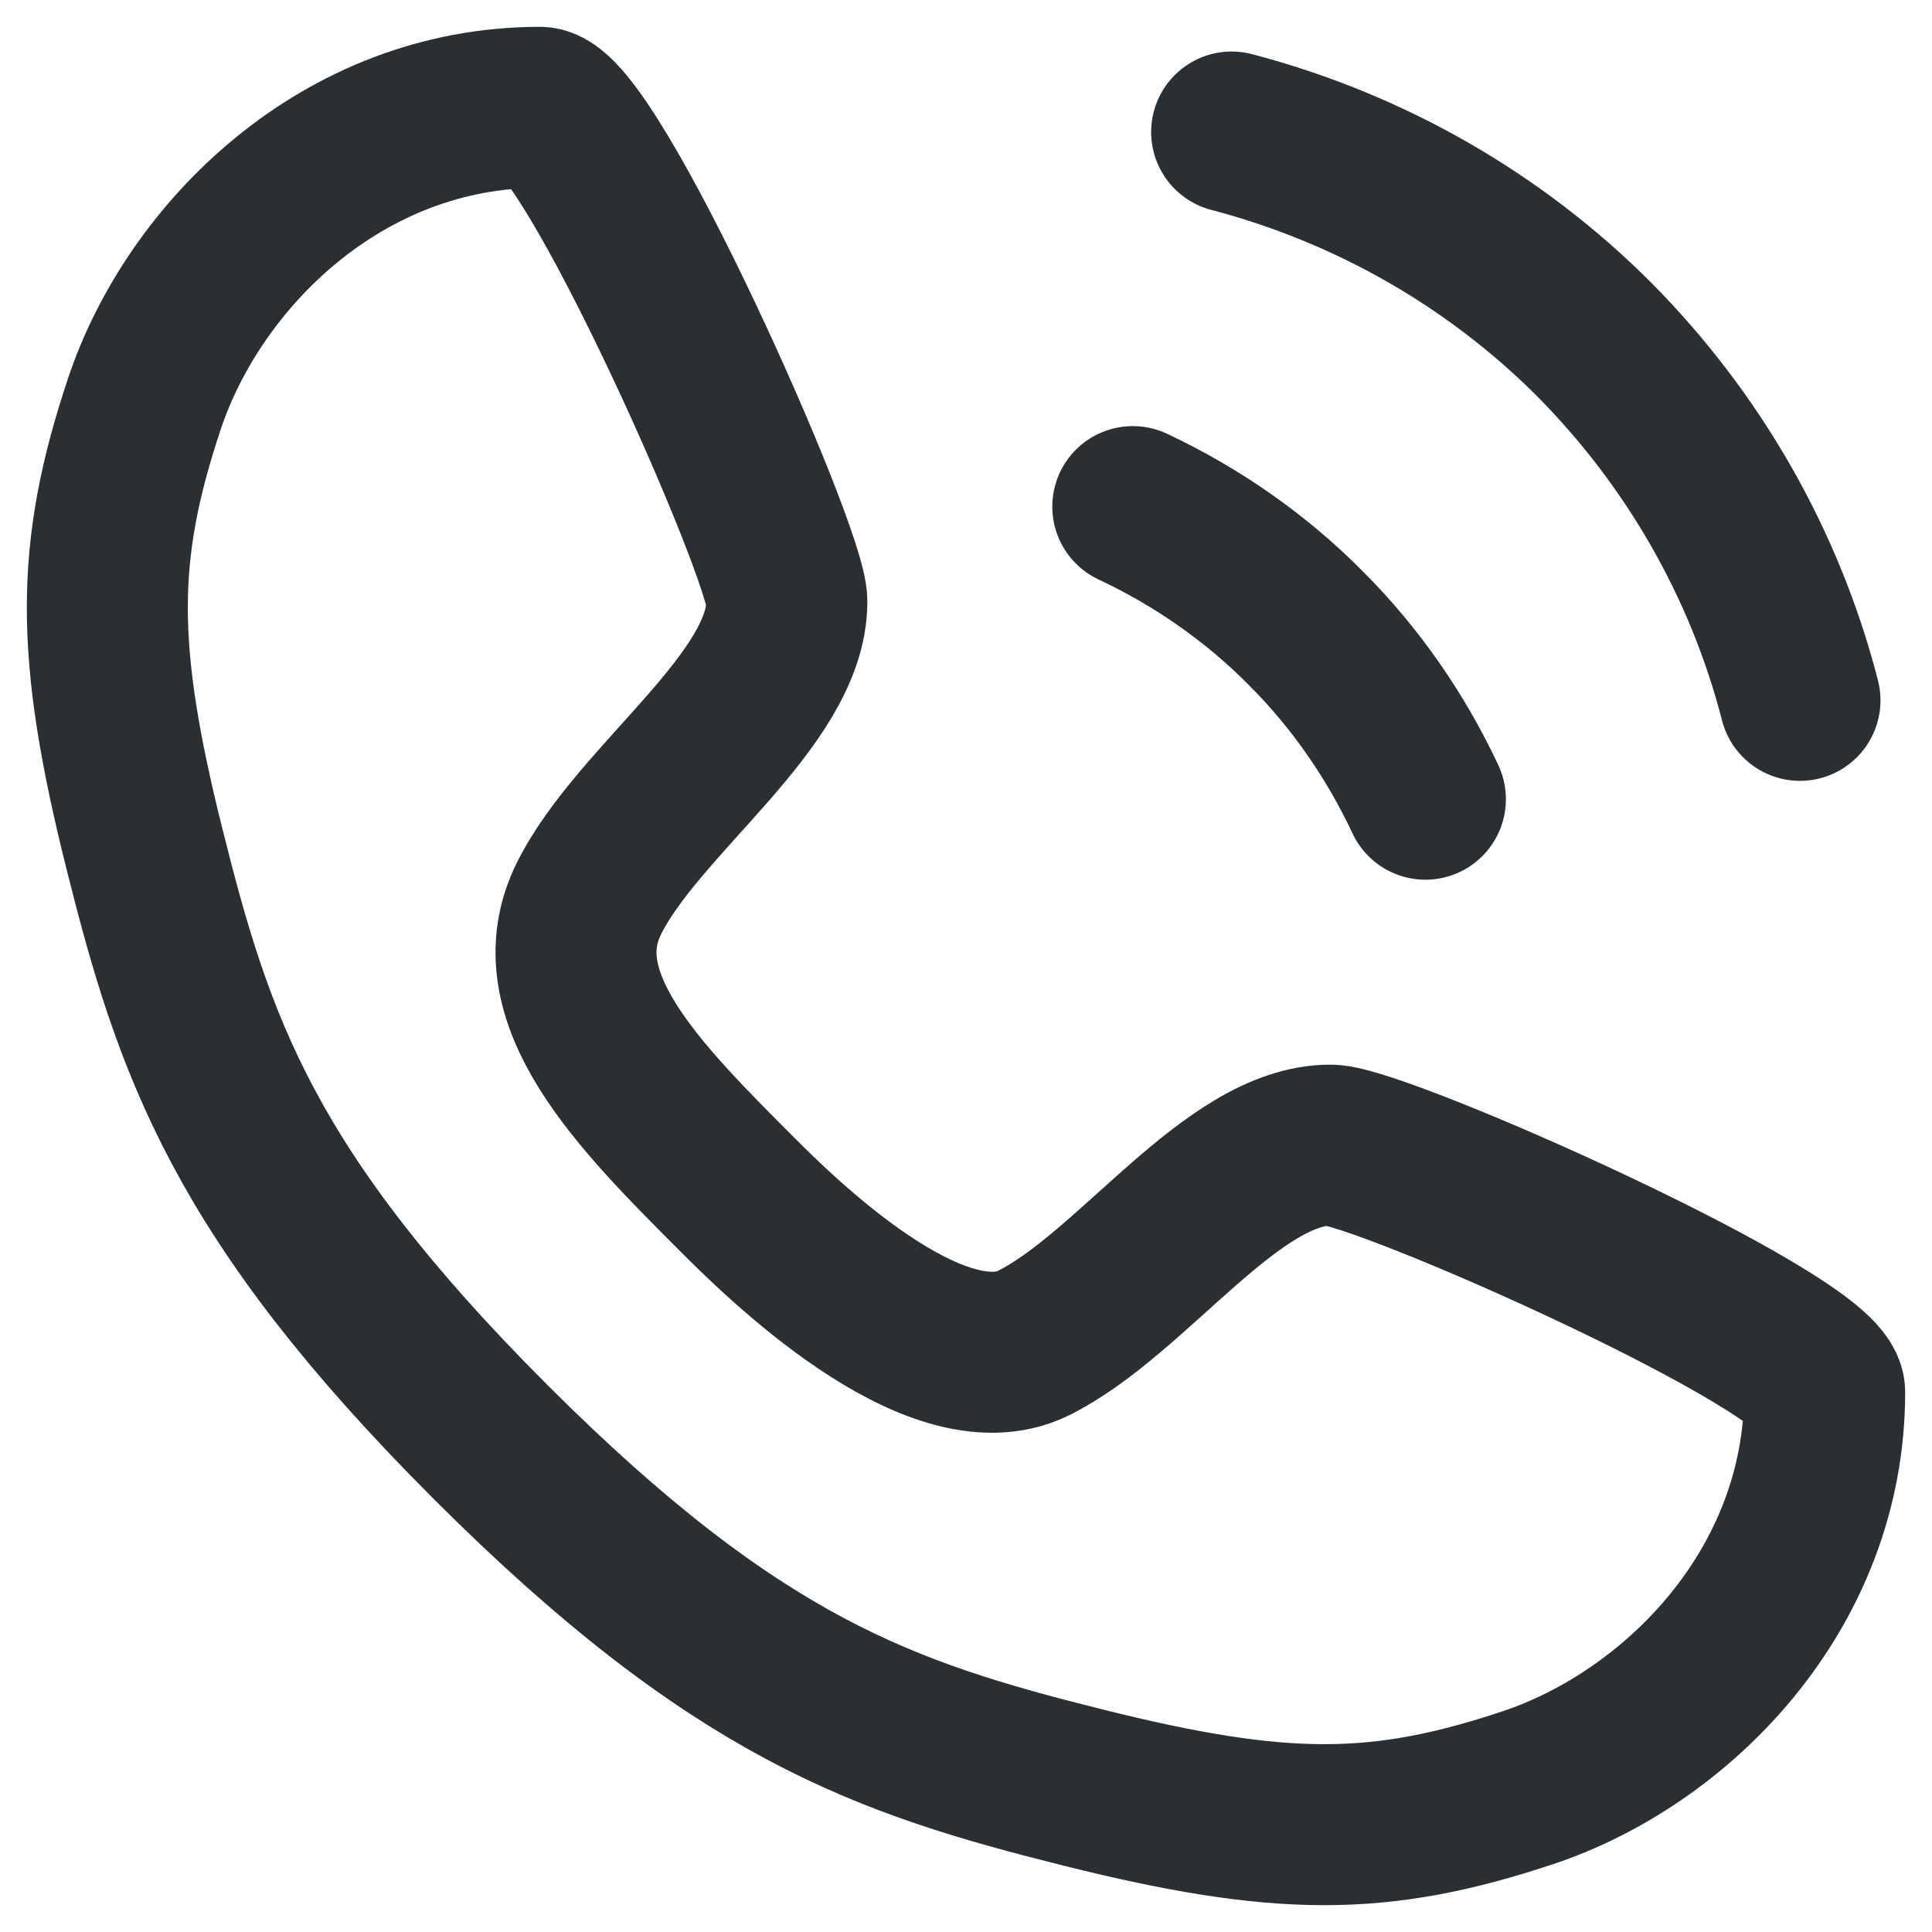 <svg width="18" height="18" viewBox="0 0 18 18" fill="none" xmlns="http://www.w3.org/2000/svg">
<path d="M5.029 1C5.489 1 7.331 5.144 7.331 5.604C7.331 6.525 5.95 7.446 5.489 8.367C5.029 9.288 5.95 10.209 6.87 11.13C7.23 11.489 8.712 12.971 9.633 12.511C10.554 12.05 11.475 10.669 12.396 10.669C12.856 10.669 17 12.511 17 12.971C17 14.813 15.619 16.194 14.237 16.655C12.856 17.115 11.935 17.115 10.094 16.655C8.252 16.194 6.87 15.734 4.568 13.432C2.266 11.13 1.806 9.748 1.345 7.906C0.885 6.065 0.885 5.144 1.345 3.763C1.806 2.381 3.187 1 5.029 1Z" stroke="#2A2F33" stroke-width="1.5" stroke-linecap="round" stroke-linejoin="round"/>
<path d="M10.554 4.72C11.162 5.006 11.714 5.393 12.175 5.862C12.626 6.313 13.004 6.857 13.28 7.446" stroke="#2A2F33" stroke-width="1.5" stroke-linecap="round" stroke-linejoin="round"/>
<path d="M11.475 1.23C12.773 1.571 13.934 2.243 14.854 3.164C15.766 4.085 16.438 5.236 16.77 6.525" stroke="#2A2F33" stroke-width="1.5" stroke-linecap="round" stroke-linejoin="round"/>
</svg>
